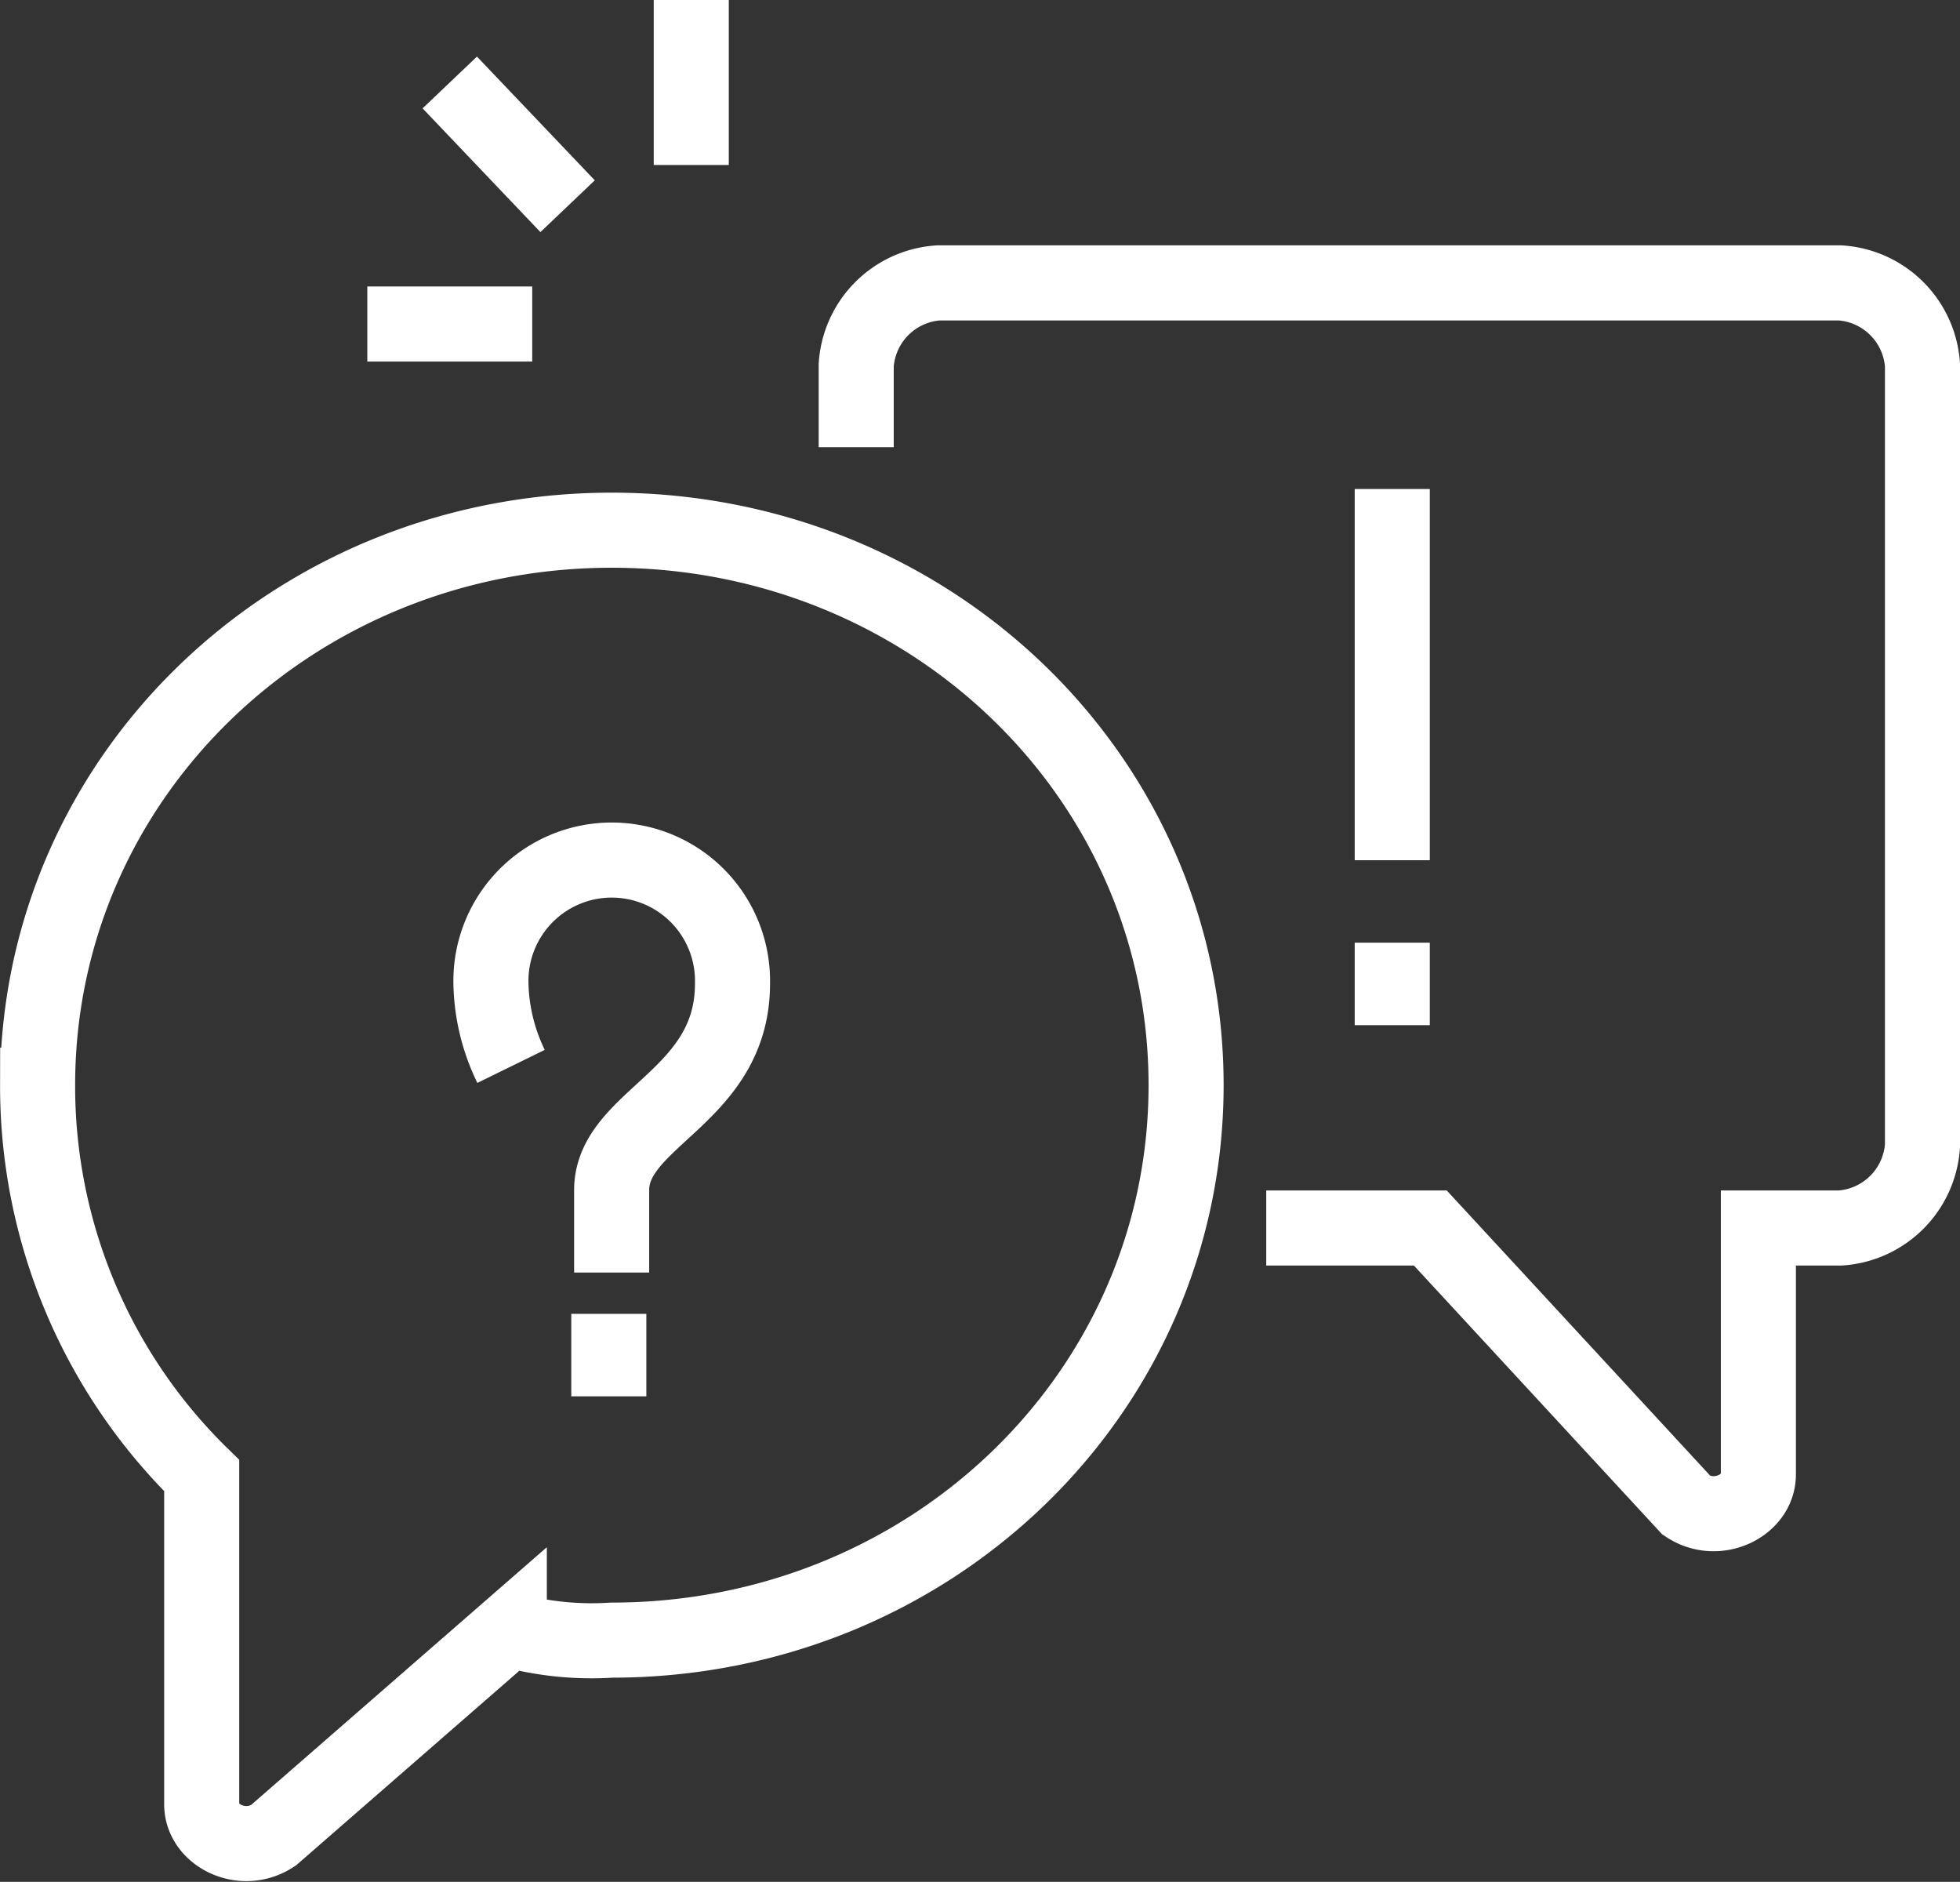 <?xml version="1.0" encoding="UTF-8"?>
<svg xmlns="http://www.w3.org/2000/svg" width="104.45" height="100.264" viewBox="0 0 104.45 100.264">
  <rect x="0" y="0" width="104.45" height="100.264" fill="#333333" stroke="none"/>
  <g id="Grupo_24298" data-name="Grupo 24298" transform="translate(-989.19 -286.498)">
    <path id="Caminho_26786" data-name="Caminho 26786" d="M996.074,296.939v-4.377a4.705,4.705,0,0,1,4.368-4.377h48.077a4.707,4.707,0,0,1,4.377,4.377v41.6a4.706,4.706,0,0,1-4.377,4.377h-4.368v13.14c0,1.644-2.189,2.733-3.824,1.644L1026.67,338.54h-8.745" transform="translate(38.744 13.386)" fill="none" stroke="#fff" stroke-width="4"></path>
    <path id="Caminho_26787" data-name="Caminho 26787" d="M994.967,302.616a10.536,10.536,0,0,1-1.072-4.395,6.438,6.438,0,1,1,12.872,0c0,6.047-6.44,7.137-6.44,10.988V313.6" transform="translate(21.458 40.699)" fill="none" stroke="#fff" stroke-linejoin="round" stroke-width="4"></path>
    <line id="Linha_200" data-name="Linha 200" y2="4.395" transform="translate(1021.634 356.499)" fill="none" stroke="#fff" stroke-linejoin="round" stroke-width="4"></line>
    <line id="Linha_201" data-name="Linha 201" y2="19.778" transform="translate(1063.384 312.552)" fill="none" stroke="#fff" stroke-linejoin="round" stroke-width="4"></line>
    <line id="Linha_202" data-name="Linha 202" y2="4.395" transform="translate(1063.384 336.723)" fill="none" stroke="#fff" stroke-linejoin="round" stroke-width="4"></line>
    <line id="Linha_203" data-name="Linha 203" y2="8.79" transform="translate(1026.028 286.498)" fill="none" stroke="#fff" stroke-linejoin="round" stroke-width="4"></line>
    <line id="Linha_204" data-name="Linha 204" x2="6.279" y2="6.593" transform="translate(1013.159 290.892)" fill="none" stroke="#fff" stroke-linejoin="round" stroke-width="4"></line>
    <line id="Linha_205" data-name="Linha 205" x2="8.789" transform="translate(1008.764 303.762)" fill="none" stroke="#fff" stroke-linejoin="round" stroke-width="4"></line>
    <path id="Caminho_26788" data-name="Caminho 26788" d="M1021.794,289.66c-16.946,0-30.6,13.14-30.6,29.568a28.976,28.976,0,0,0,8.745,20.8V357.55c0,1.644,2.18,2.742,3.823,1.644l12.569-10.952a16.64,16.64,0,0,0,5.467.554c16.946,0,30.6-13.14,30.6-29.568S1038.74,289.66,1021.794,289.66Z" transform="translate(0 25.087)" fill="none" stroke="#fff" stroke-width="4"></path>
  </g>
</svg>
